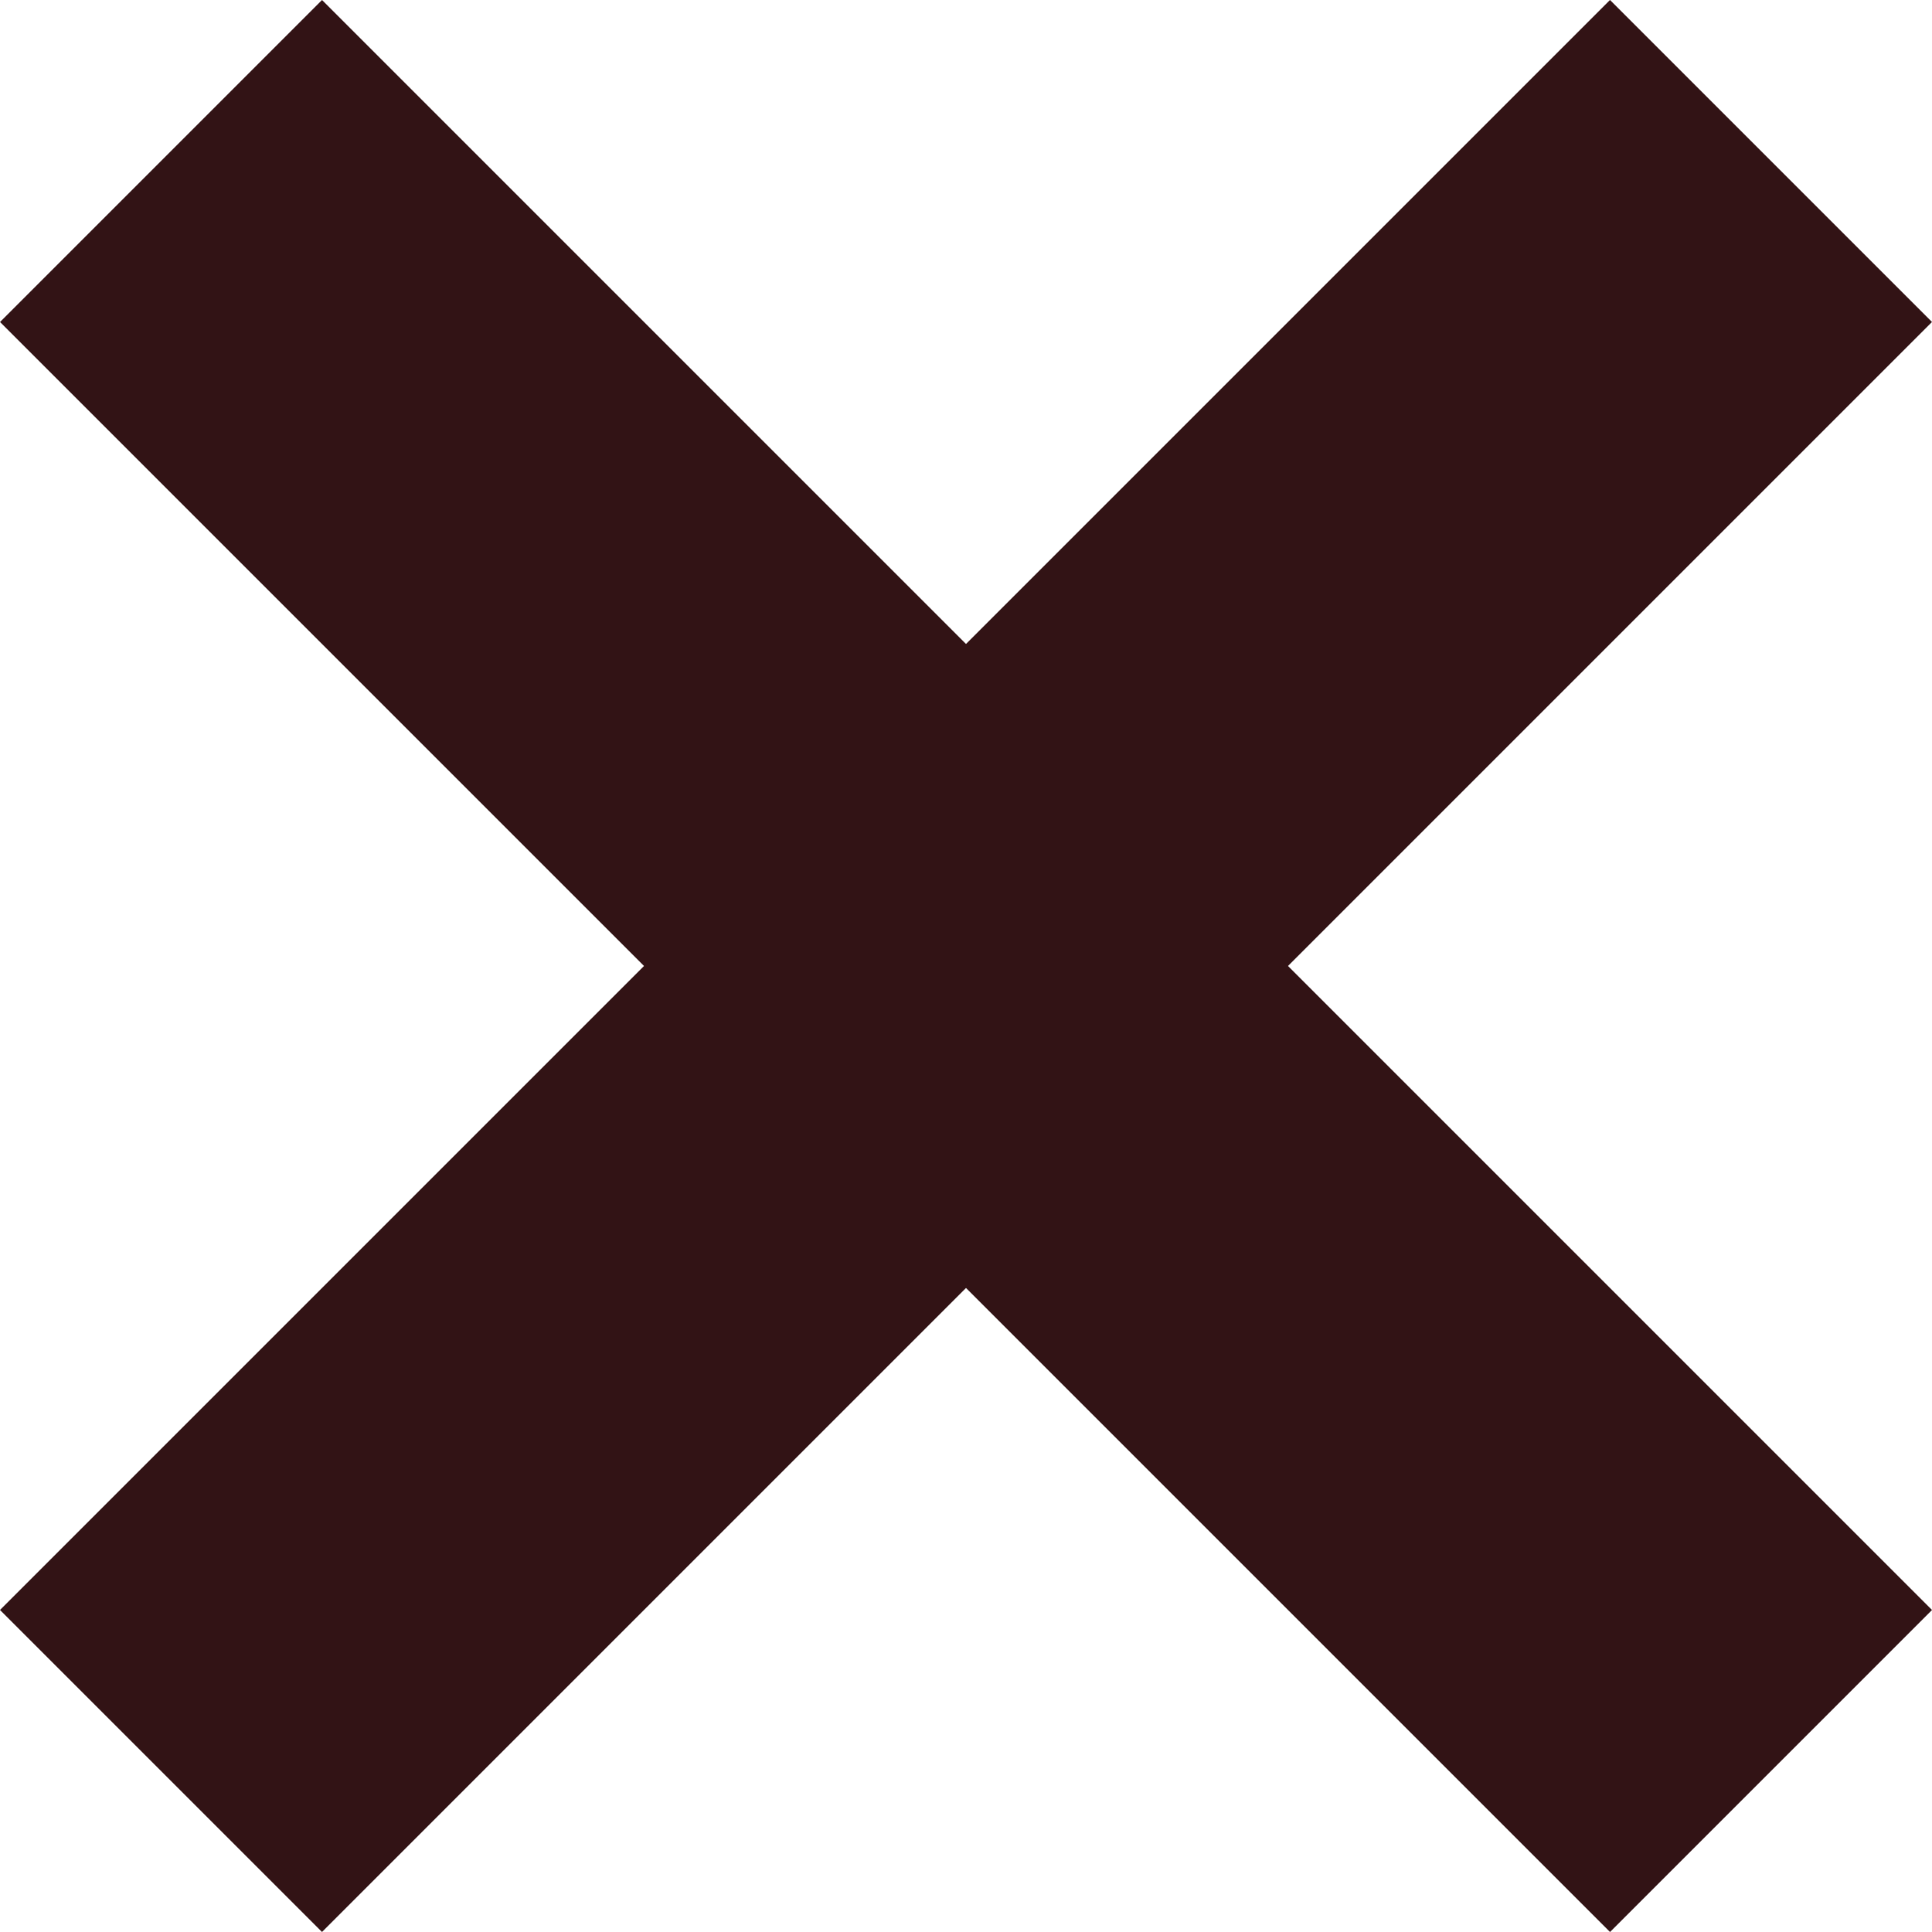<svg xmlns="http://www.w3.org/2000/svg" width="25.456" height="25.456" viewBox="0 0 25.456 25.456">
  <g id="Group_3" data-name="Group 3" transform="translate(-332 -60)">
    <rect id="Rectangle_11" data-name="Rectangle 11" width="30" height="6" transform="translate(336.243 60) rotate(45)" fill="#321315"/>
    <rect id="Rectangle_12" data-name="Rectangle 12" width="30" height="6" transform="translate(332 81.213) rotate(-45)" fill="#321315"/>
  </g>
</svg>
